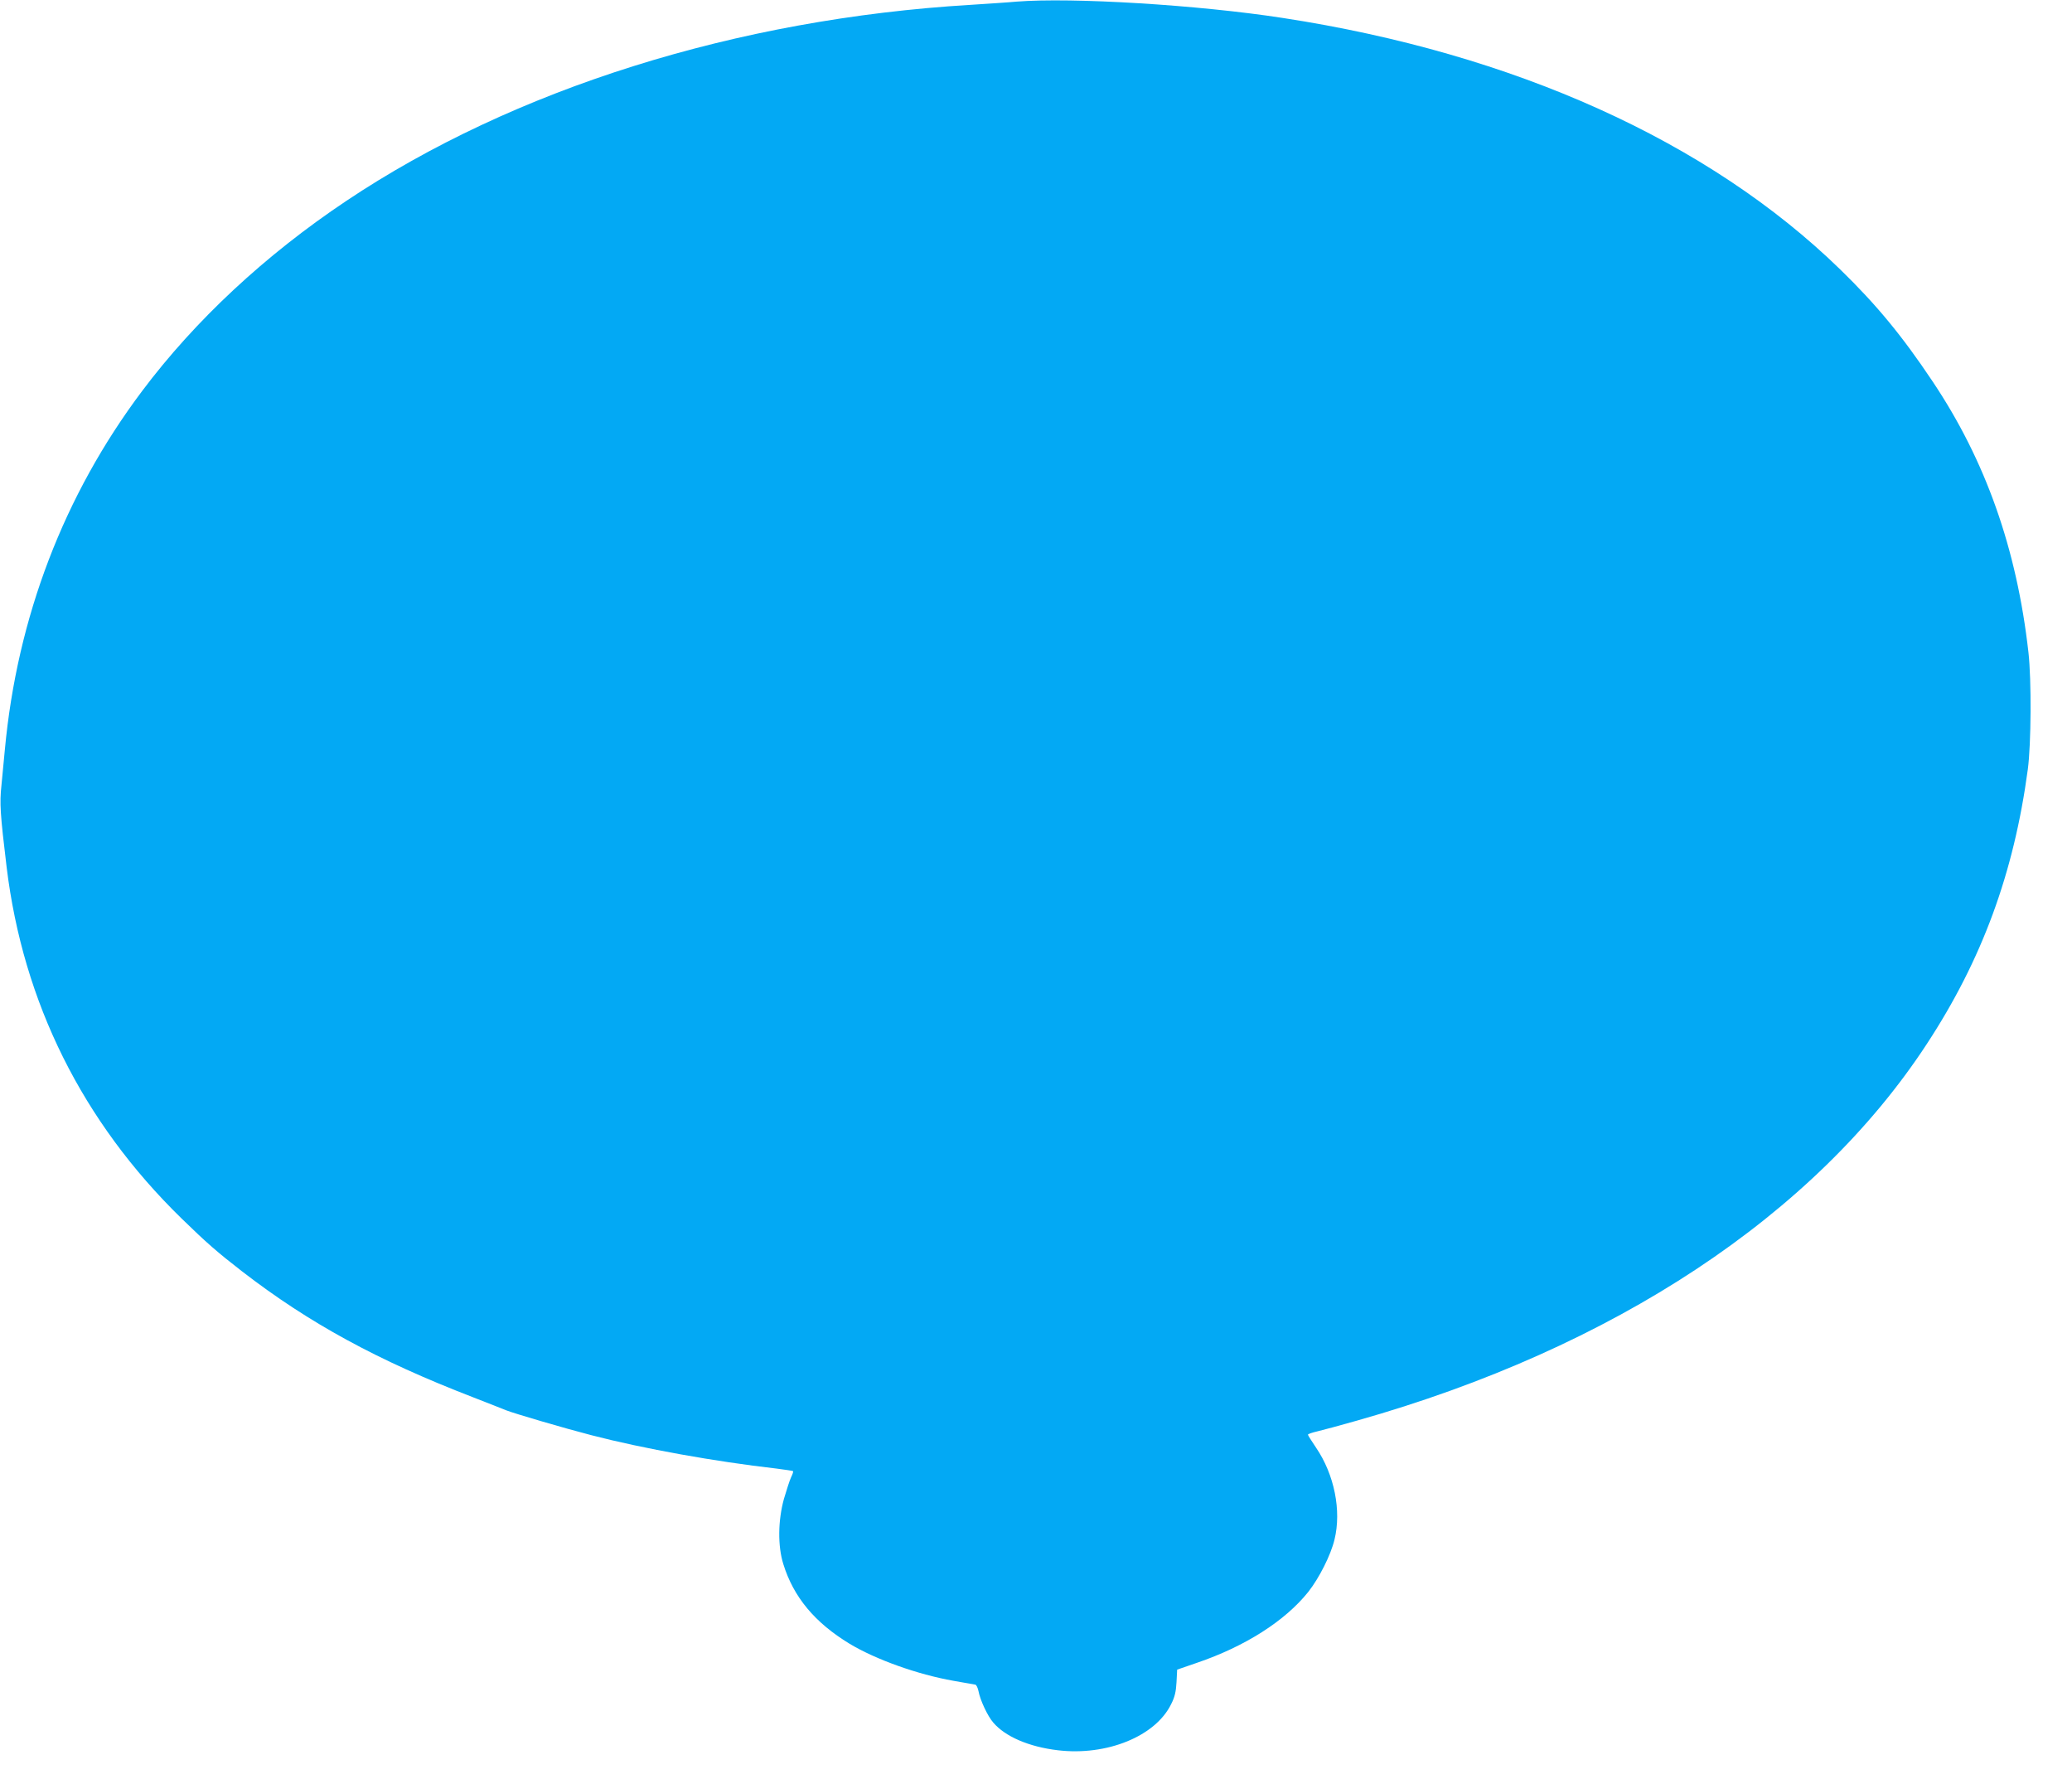 <?xml version="1.0" standalone="no"?>
<!DOCTYPE svg PUBLIC "-//W3C//DTD SVG 20010904//EN"
 "http://www.w3.org/TR/2001/REC-SVG-20010904/DTD/svg10.dtd">
<svg version="1.0" xmlns="http://www.w3.org/2000/svg"
 width="1280pt" height="1099pt" viewBox="0 0 1280 1099"
 preserveAspectRatio="xMidYMid meet">
<g transform="translate(0,1099) scale(0.1,-0.1)"
fill="#03a9f4" stroke="none">
<path d="M6280 10980 c-52 -5 -180 -13 -285 -20 -1442 -86 -2822 -519 -3856
-1211 -500 -334 -933 -737 -1261 -1174 -484 -644 -772 -1399 -848 -2215 -6
-63 -15 -162 -21 -220 -12 -111 -8 -175 32 -506 102 -836 468 -1572 1080
-2169 156 -152 223 -210 374 -327 416 -321 837 -550 1425 -777 102 -40 195
-76 206 -81 50 -20 364 -112 527 -154 324 -84 766 -163 1142 -206 55 -7 102
-14 104 -16 3 -2 -3 -20 -12 -38 -9 -19 -28 -79 -44 -133 -37 -133 -39 -292
-4 -403 63 -204 195 -362 409 -492 163 -98 421 -190 642 -229 69 -12 130 -23
136 -24 6 -2 15 -20 19 -41 10 -54 56 -153 91 -193 73 -86 220 -150 399 -171
302 -36 603 86 700 285 22 43 30 77 33 135 l4 78 122 42 c297 101 544 258 688
438 67 85 139 227 162 323 44 179 -1 402 -114 568 -27 40 -50 76 -50 80 0 4
25 13 56 20 30 7 142 37 247 67 1586 448 2829 1270 3520 2326 341 520 538
1056 624 1696 21 157 23 554 4 722 -72 640 -265 1186 -592 1674 -189 283 -348
475 -571 692 -814 792 -2015 1334 -3443 1553 -524 81 -1303 128 -1645 101z"/>
</g>
</svg>

